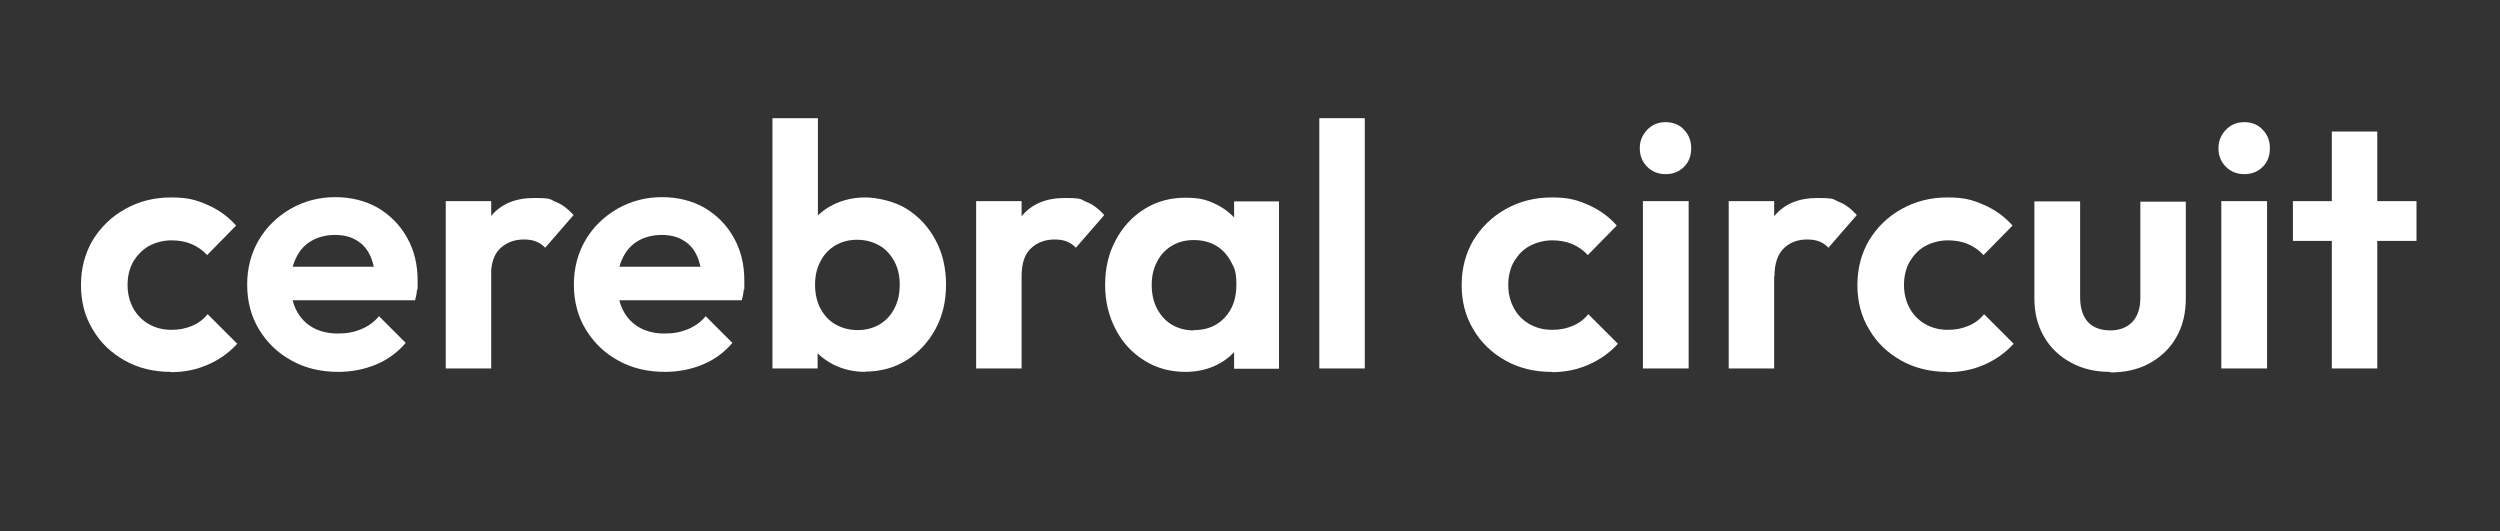 <svg width="880" height="187" viewBox="0 0 880 187" fill="none" xmlns="http://www.w3.org/2000/svg">
<rect x="0" y="0" width="880" height="187" fill="#333333" stroke="none"/>
<path d="M60.104 130.899C54.104 130.899 48.704 129.599 43.904 126.899C39.104 124.199 35.304 120.599 32.604 115.899C29.804 111.299 28.504 106.099 28.504 100.299C28.504 94.499 29.904 89.199 32.604 84.599C35.404 79.999 39.204 76.299 44.004 73.599C48.804 70.899 54.204 69.499 60.204 69.499C66.204 69.499 69.104 70.399 73.004 72.099C76.904 73.799 80.304 76.199 83.104 79.399L72.904 89.799C71.404 88.099 69.504 86.799 67.404 85.899C65.204 84.999 62.904 84.599 60.304 84.599C57.704 84.599 54.804 85.299 52.404 86.599C50.104 87.899 48.304 89.799 46.904 92.099C45.604 94.399 44.904 97.199 44.904 100.299C44.904 103.399 45.604 106.099 46.904 108.499C48.204 110.899 50.104 112.799 52.404 114.099C54.704 115.399 57.304 116.099 60.304 116.099C63.304 116.099 65.404 115.599 67.604 114.699C69.804 113.799 71.604 112.399 73.104 110.599L83.504 120.999C80.504 124.299 77.004 126.699 73.104 128.399C69.204 130.099 64.904 130.999 60.304 130.999L60.104 130.899Z" fill="white"/>
<path d="M119.104 130.898C112.904 130.898 107.404 129.598 102.604 126.898C97.804 124.298 94.004 120.598 91.204 115.998C88.404 111.398 87.004 106.098 87.004 100.198C87.004 94.298 88.404 89.098 91.104 84.498C93.804 79.898 97.504 76.298 102.304 73.498C107.004 70.798 112.304 69.398 118.004 69.398C123.704 69.398 128.704 70.698 133.104 73.198C137.404 75.798 140.904 79.298 143.304 83.698C145.804 88.098 147.004 93.098 147.004 98.798C147.004 104.498 147.004 100.898 146.804 101.998C146.704 103.098 146.504 104.298 146.104 105.698H96.604C96.604 105.798 96.604 93.898 96.604 93.898H138.704C138.704 93.798 132.204 98.798 132.204 98.798C132.004 95.298 131.404 92.398 130.304 89.998C129.204 87.598 127.604 85.798 125.504 84.598C123.404 83.298 120.904 82.698 117.904 82.698C114.904 82.698 112.004 83.398 109.604 84.798C107.204 86.198 105.404 88.198 104.204 90.798C102.904 93.398 102.304 96.398 102.304 99.898C102.304 103.398 103.004 106.598 104.304 109.198C105.604 111.798 107.604 113.898 110.104 115.298C112.604 116.698 115.504 117.398 118.904 117.398C122.304 117.398 124.604 116.898 127.104 115.898C129.504 114.898 131.704 113.398 133.404 111.298L142.804 120.698C140.004 123.998 136.504 126.598 132.404 128.298C128.304 129.998 123.804 130.898 119.104 130.898Z" fill="white"/>
<path d="M156.903 129.698V70.798H172.903V129.698H156.903ZM172.803 97.198L166.603 93.098C167.303 85.898 169.403 80.198 172.903 75.998C176.403 71.798 181.403 69.698 188.003 69.698C194.603 69.698 193.403 70.198 195.703 71.098C198.003 71.998 200.003 73.598 201.903 75.698L191.903 87.198C191.003 86.198 189.903 85.498 188.703 84.998C187.403 84.498 186.003 84.298 184.403 84.298C181.003 84.298 178.203 85.398 176.003 87.498C173.803 89.598 172.803 92.898 172.803 97.298V97.198Z" fill="white"/>
<path d="M234.104 130.898C227.904 130.898 222.404 129.598 217.604 126.898C212.804 124.298 209.004 120.598 206.204 115.998C203.404 111.398 202.004 106.098 202.004 100.198C202.004 94.298 203.404 89.098 206.104 84.498C208.804 79.898 212.504 76.298 217.304 73.498C222.004 70.798 227.304 69.398 233.004 69.398C238.704 69.398 243.704 70.698 248.104 73.198C252.404 75.798 255.904 79.298 258.304 83.698C260.804 88.098 262.004 93.098 262.004 98.798C262.004 104.498 262.004 100.898 261.804 101.998C261.704 103.098 261.504 104.298 261.104 105.698H211.604C211.604 105.798 211.604 93.898 211.604 93.898H253.704C253.704 93.798 247.204 98.798 247.204 98.798C247.004 95.298 246.404 92.398 245.304 89.998C244.204 87.598 242.604 85.798 240.504 84.598C238.404 83.298 235.904 82.698 232.904 82.698C229.904 82.698 227.004 83.398 224.604 84.798C222.204 86.198 220.404 88.198 219.204 90.798C217.904 93.398 217.304 96.398 217.304 99.898C217.304 103.398 218.004 106.598 219.304 109.198C220.604 111.798 222.604 113.898 225.104 115.298C227.604 116.698 230.504 117.398 233.904 117.398C237.304 117.398 239.604 116.898 242.104 115.898C244.504 114.898 246.704 113.398 248.404 111.298L257.804 120.698C255.004 123.998 251.504 126.598 247.404 128.298C243.304 129.998 238.804 130.898 234.104 130.898Z" fill="white"/>
<path d="M271.903 129.699V41.599H287.903V85.399L285.203 99.499L287.803 113.899V129.699H272.003H271.903ZM304.603 130.899C300.403 130.899 296.603 129.999 293.103 128.199C289.703 126.399 287.003 123.999 284.903 120.899C282.903 117.799 281.803 114.399 281.603 110.499V89.499C281.803 85.699 282.903 82.199 285.003 79.199C287.103 76.199 289.803 73.799 293.203 72.099C296.603 70.399 300.403 69.499 304.503 69.499C308.603 69.499 314.803 70.799 319.103 73.499C323.403 76.199 326.803 79.799 329.303 84.499C331.803 89.099 333.003 94.399 333.003 100.199C333.003 105.999 331.803 111.199 329.303 115.799C326.803 120.399 323.403 124.099 319.103 126.799C314.803 129.499 309.903 130.799 304.503 130.799L304.603 130.899ZM301.903 116.199C304.803 116.199 307.403 115.499 309.603 114.199C311.803 112.899 313.603 110.999 314.803 108.599C316.103 106.199 316.703 103.399 316.703 100.199C316.703 96.999 316.103 94.399 314.803 91.999C313.503 89.599 311.803 87.699 309.503 86.399C307.203 85.099 304.603 84.399 301.703 84.399C298.803 84.399 296.203 85.099 294.003 86.399C291.803 87.699 290.003 89.599 288.803 91.999C287.503 94.399 286.903 97.099 286.903 100.199C286.903 103.299 287.503 106.199 288.803 108.599C290.103 110.999 291.803 112.899 294.103 114.199C296.403 115.499 299.003 116.199 301.903 116.199Z" fill="white"/>
<path d="M343.604 129.698V70.798H359.604V129.698H343.604ZM359.604 97.198L353.404 93.098C354.104 85.898 356.203 80.198 359.703 75.998C363.203 71.798 368.203 69.698 374.803 69.698C381.403 69.698 380.203 70.198 382.503 71.098C384.803 71.998 386.803 73.598 388.703 75.698L378.703 87.198C377.803 86.198 376.704 85.498 375.504 84.998C374.204 84.498 372.803 84.298 371.203 84.298C367.803 84.298 365.003 85.398 362.803 87.498C360.603 89.598 359.604 92.898 359.604 97.298V97.198Z" fill="white"/>
<path d="M417.304 130.899C411.904 130.899 407.104 129.599 402.804 126.899C398.504 124.199 395.104 120.599 392.704 115.899C390.304 111.299 389.004 106.099 389.004 100.299C389.004 94.499 390.204 89.199 392.704 84.599C395.104 79.999 398.504 76.299 402.804 73.599C407.104 70.899 411.904 69.599 417.304 69.599C422.704 69.599 425.304 70.499 428.604 72.199C431.904 73.899 434.604 76.299 436.604 79.299C438.604 82.299 439.704 85.799 439.804 89.599V110.799C439.604 114.699 438.604 118.199 436.604 121.199C434.604 124.199 431.904 126.599 428.604 128.299C425.304 129.999 421.504 130.899 417.304 130.899ZM420.304 116.199C424.804 116.199 428.404 114.699 431.104 111.799C433.904 108.799 435.204 104.999 435.204 100.299C435.204 95.599 434.604 94.499 433.304 92.099C432.004 89.699 430.304 87.799 428.104 86.499C425.904 85.199 423.204 84.499 420.204 84.499C417.204 84.499 414.704 85.199 412.504 86.499C410.304 87.799 408.504 89.699 407.304 92.099C406.004 94.499 405.404 97.199 405.404 100.299C405.404 103.399 406.004 106.299 407.304 108.699C408.604 111.099 410.304 112.999 412.504 114.299C414.704 115.599 417.304 116.299 420.204 116.299L420.304 116.199ZM434.404 129.699V113.899L437.004 99.499L434.404 85.399V70.899H450.204V129.799H434.404V129.699Z" fill="white"/>
<path d="M464.403 129.699V41.599H480.403V129.699H464.403Z" fill="white"/>
<path d="M546.104 130.899C540.104 130.899 534.704 129.599 529.904 126.899C525.104 124.199 521.304 120.599 518.604 115.899C515.804 111.299 514.504 106.099 514.504 100.299C514.504 94.499 515.904 89.199 518.604 84.599C521.404 79.999 525.204 76.299 530.004 73.599C534.804 70.899 540.204 69.499 546.204 69.499C552.204 69.499 555.104 70.399 559.004 72.099C562.904 73.799 566.304 76.199 569.104 79.399L558.904 89.799C557.404 88.099 555.504 86.799 553.404 85.899C551.204 84.999 548.904 84.599 546.304 84.599C543.704 84.599 540.804 85.299 538.404 86.599C536.004 87.899 534.304 89.799 532.904 92.099C531.604 94.399 530.904 97.199 530.904 100.299C530.904 103.399 531.604 106.099 532.904 108.499C534.204 110.899 536.104 112.799 538.404 114.099C540.704 115.399 543.304 116.099 546.304 116.099C549.304 116.099 551.404 115.599 553.604 114.699C555.804 113.799 557.604 112.399 559.104 110.599L569.504 120.999C566.504 124.299 563.004 126.699 559.104 128.399C555.204 130.099 550.904 130.999 546.304 130.999L546.104 130.899Z" fill="white"/>
<path d="M586.303 61.299C583.703 61.299 581.503 60.399 579.803 58.699C578.103 56.999 577.203 54.799 577.203 52.199C577.203 49.599 578.103 47.499 579.803 45.699C581.503 43.899 583.703 42.999 586.303 42.999C588.903 42.999 591.203 43.899 592.803 45.699C594.503 47.499 595.303 49.599 595.303 52.199C595.303 54.799 594.503 56.999 592.803 58.699C591.103 60.399 589.003 61.299 586.303 61.299ZM578.303 129.699V70.799H594.403V129.699H578.303Z" fill="white"/>
<path d="M608.504 129.698V70.798H624.504V129.698H608.504ZM624.504 97.198L618.304 93.098C619.004 85.898 621.104 80.198 624.604 75.998C628.104 71.798 633.104 69.698 639.704 69.698C646.304 69.698 645.104 70.198 647.404 71.098C649.704 71.998 651.704 73.598 653.604 75.698L643.604 87.198C642.704 86.198 641.604 85.498 640.404 84.998C639.104 84.498 637.704 84.298 636.104 84.298C632.704 84.298 629.904 85.398 627.804 87.498C625.704 89.598 624.604 92.898 624.604 97.298L624.504 97.198Z" fill="white"/>
<path d="M685.404 130.899C679.404 130.899 674.004 129.599 669.204 126.899C664.404 124.199 660.604 120.599 657.904 115.899C655.104 111.299 653.804 106.099 653.804 100.299C653.804 94.499 655.204 89.199 657.904 84.599C660.704 79.999 664.504 76.299 669.304 73.599C674.104 70.899 679.504 69.499 685.504 69.499C691.504 69.499 694.404 70.399 698.304 72.099C702.204 73.799 705.604 76.199 708.404 79.399L698.204 89.799C696.704 88.099 694.804 86.799 692.704 85.899C690.504 84.999 688.204 84.599 685.604 84.599C683.004 84.599 680.104 85.299 677.704 86.599C675.304 87.899 673.604 89.799 672.204 92.099C670.904 94.399 670.204 97.199 670.204 100.299C670.204 103.399 670.904 106.099 672.204 108.499C673.504 110.899 675.404 112.799 677.704 114.099C680.004 115.399 682.604 116.099 685.604 116.099C688.604 116.099 690.704 115.599 692.904 114.699C695.104 113.799 696.904 112.399 698.404 110.599L708.804 120.999C705.804 124.299 702.304 126.699 698.404 128.399C694.504 130.099 690.204 130.999 685.604 130.999L685.404 130.899Z" fill="white"/>
<path d="M742.703 130.898C737.503 130.898 732.904 129.798 728.904 127.598C724.904 125.398 721.703 122.398 719.503 118.498C717.203 114.598 716.104 110.098 716.104 104.998V70.898H732.203V104.698C732.203 107.098 732.604 109.198 733.404 110.998C734.204 112.698 735.404 114.098 737.104 114.998C738.704 115.898 740.604 116.298 742.804 116.298C746.104 116.298 748.704 115.298 750.604 113.298C752.504 111.298 753.404 108.398 753.404 104.798V70.998H769.404V105.098C769.404 110.298 768.303 114.898 766.003 118.798C763.803 122.698 760.604 125.698 756.604 127.898C752.604 130.098 748.004 131.098 742.804 131.098L742.703 130.898Z" fill="white"/>
<path d="M790.003 61.299C787.403 61.299 785.203 60.399 783.503 58.699C781.803 56.999 780.903 54.799 780.903 52.199C780.903 49.599 781.803 47.499 783.503 45.699C785.203 43.899 787.403 42.999 790.003 42.999C792.603 42.999 794.903 43.899 796.503 45.699C798.203 47.499 799.003 49.599 799.003 52.199C799.003 54.799 798.203 56.999 796.503 58.699C794.803 60.399 792.703 61.299 790.003 61.299ZM781.903 129.699V70.799H798.003V129.699H781.903Z" fill="white"/>
<path d="M807.104 84.799V70.799H850.604V84.799H807.104ZM820.804 129.699V46.299H836.804V129.699H820.804Z" fill="white"/>
</svg>
